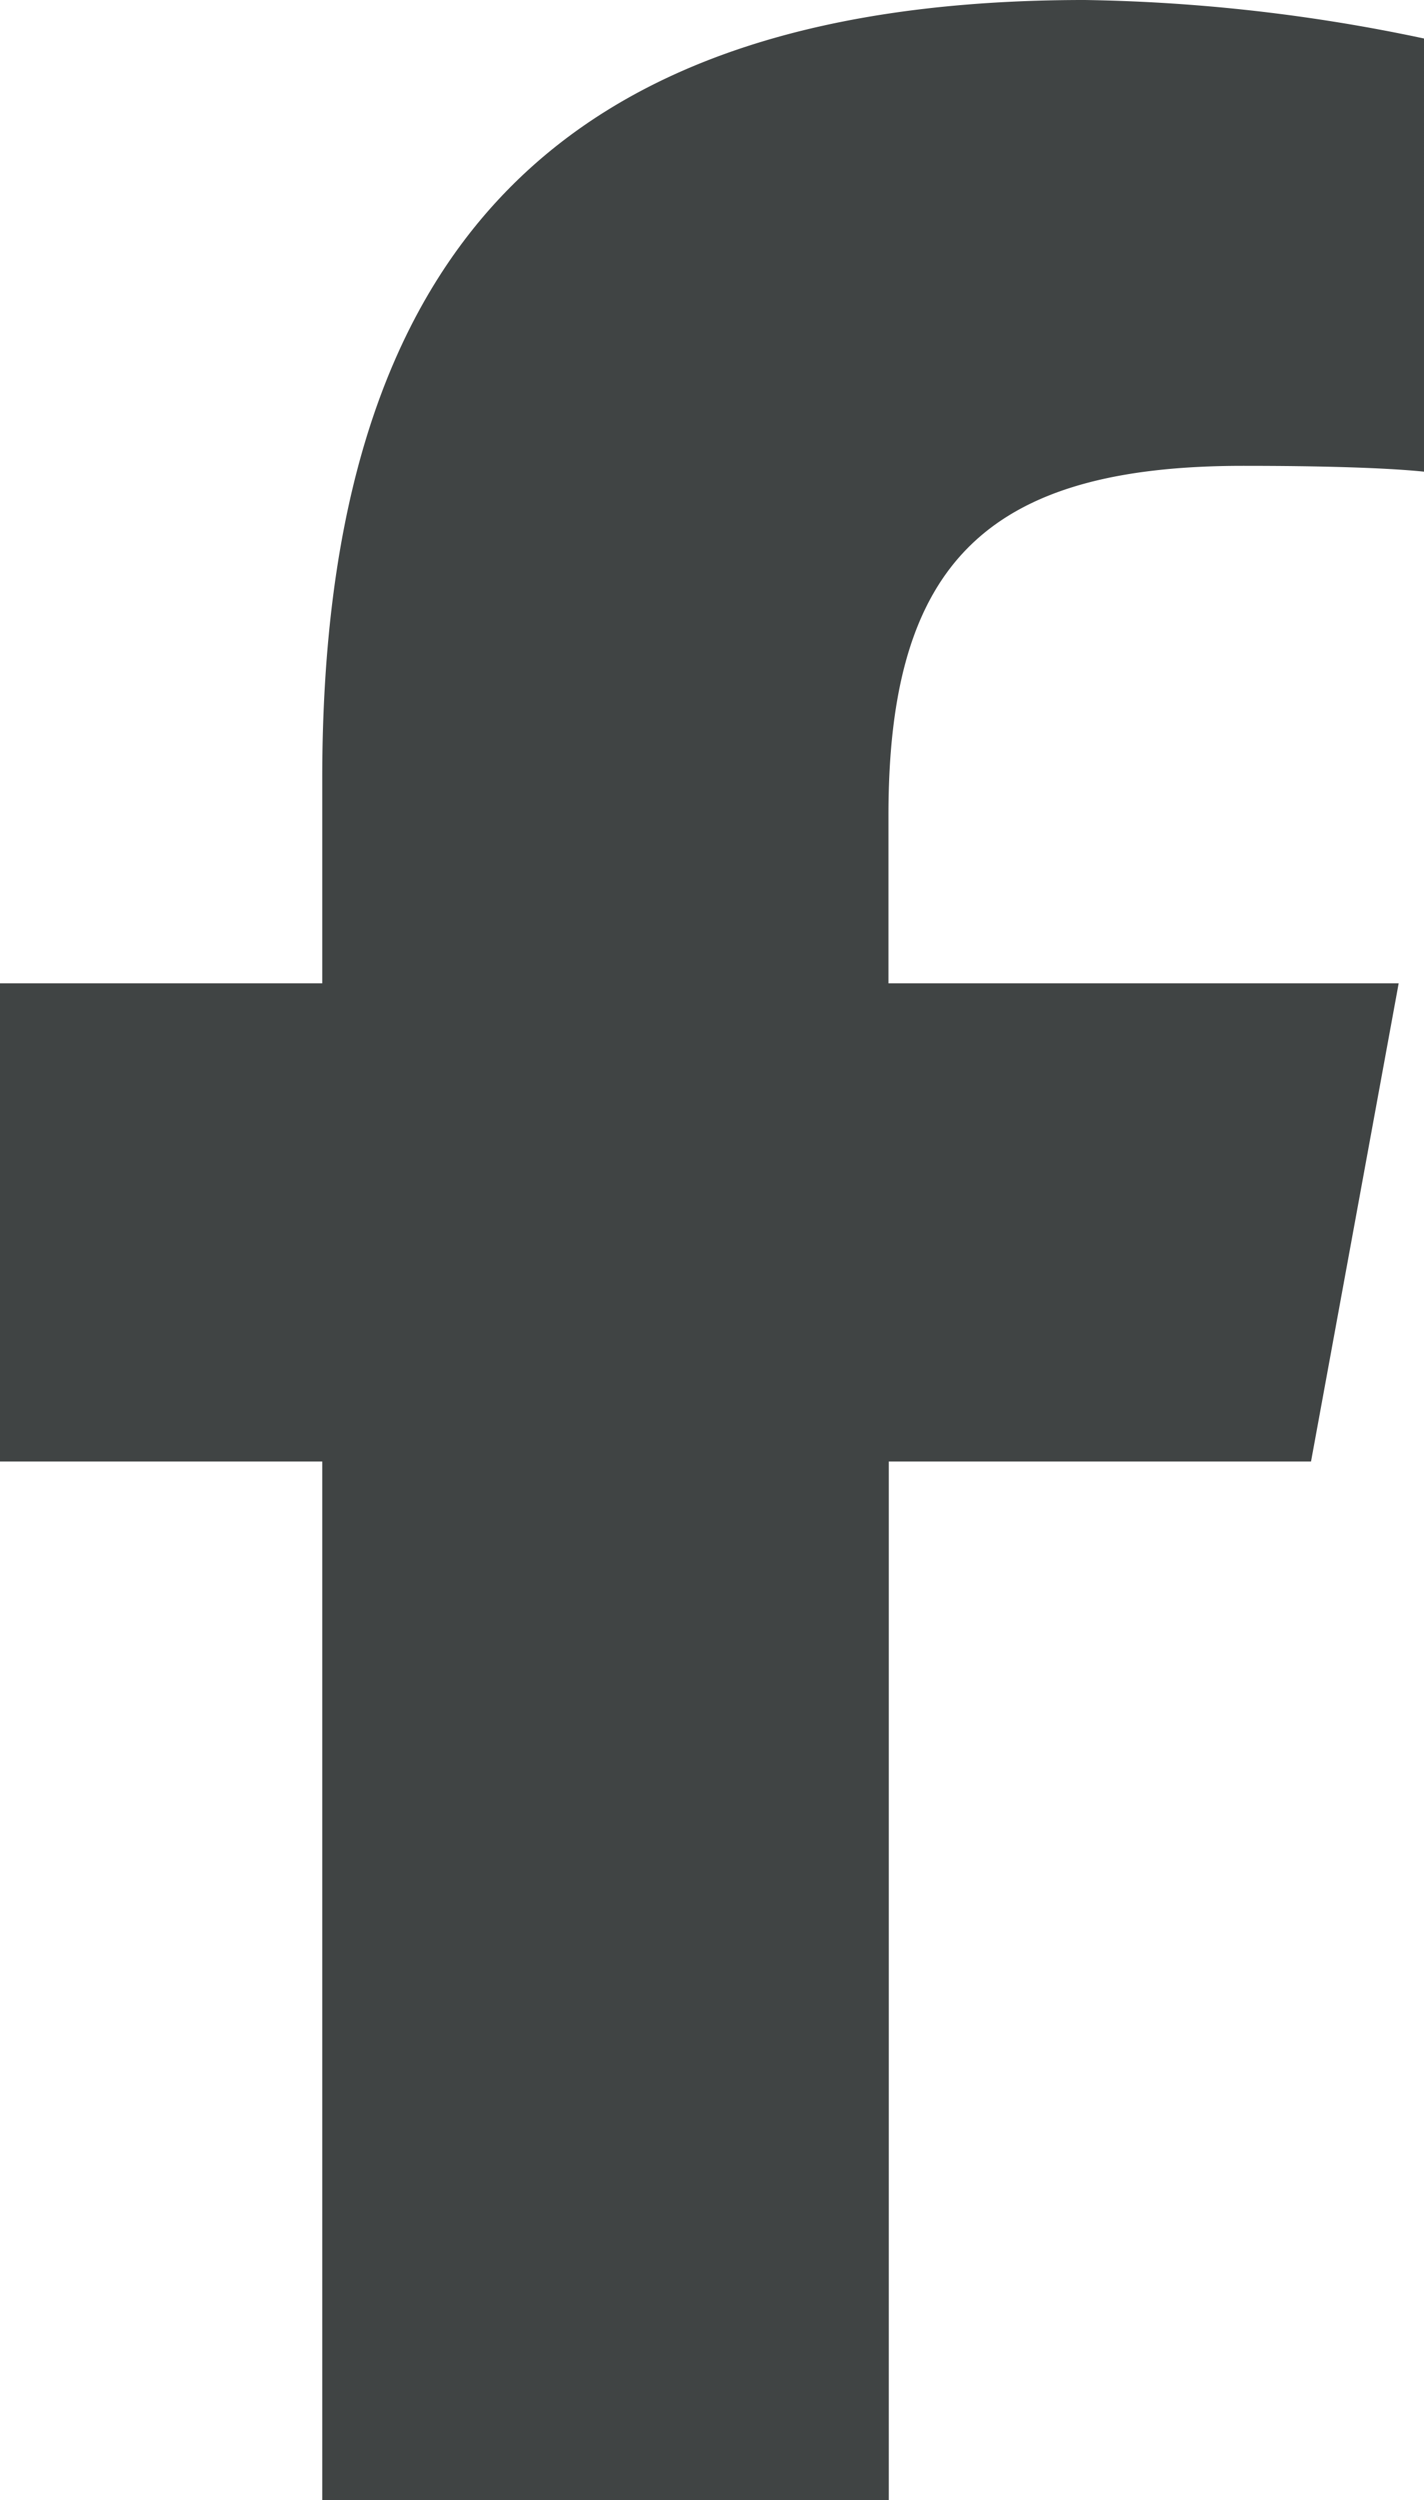 <svg xmlns="http://www.w3.org/2000/svg" width="8.546" height="15" viewBox="0 0 8.546 15">
  <g id="Group_70" data-name="Group 70" transform="translate(-1251.333 -4912.543)">
    <path id="facebook-f-brands-solid" d="M15.934,8.769V15h3.4V8.769h2.534L22.394,5.9H19.332V4.89c0-1.515.595-2.095,2.13-2.095.478,0,.861.012,1.084.035V.231A10.511,10.511,0,0,0,20.51,0c-3.132,0-4.576,1.479-4.576,4.67V5.9H14V8.769Z" transform="translate(1237.333 4912.543)" fill="#404444"/>
  </g>
</svg>
